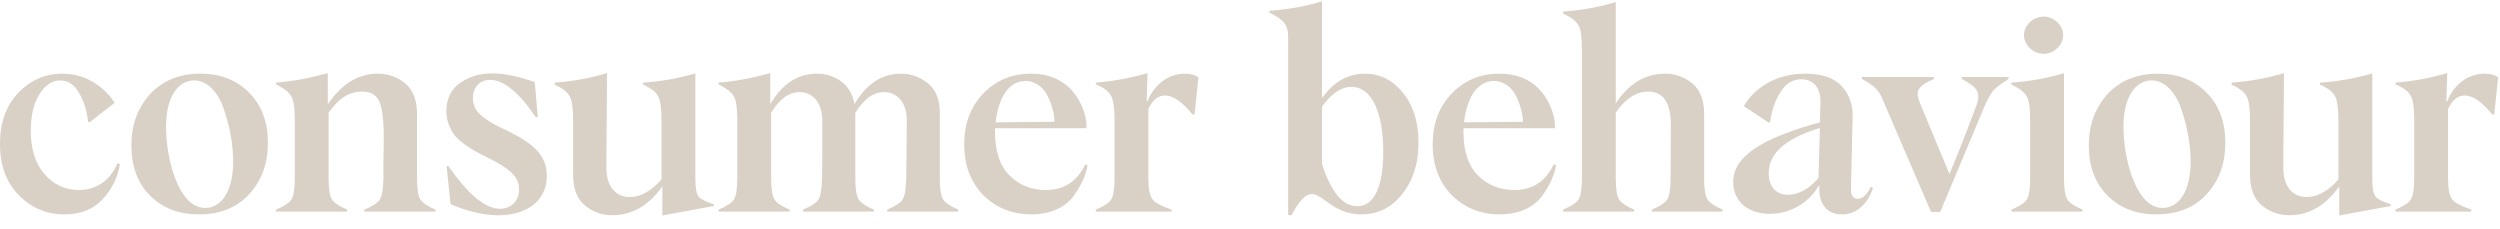 <svg width="1028" height="94" viewBox="0 0 1028 94" fill="none" xmlns="http://www.w3.org/2000/svg">
<path d="M26.56 88.15C19.084 88.15 12.873 85.505 7.697 80.214C2.521 74.923 -0.01 67.907 -0.01 59.165C-0.01 50.424 2.521 43.408 7.467 38.232C12.527 32.941 18.623 30.296 25.755 30.296C35.416 30.296 42.892 35.817 47.148 42.258L36.797 50.309L36.221 50.079C35.761 45.593 34.496 41.683 32.541 38.232C30.585 34.781 27.94 33.056 24.72 33.056C21.384 33.056 18.509 35.011 16.093 38.922C13.793 42.718 12.643 47.663 12.643 53.76C12.643 61.236 14.483 67.102 18.279 71.588C22.074 75.958 26.79 78.144 32.426 78.144C40.592 78.144 45.883 73.083 48.298 67.102L49.334 67.562C48.298 73.198 45.883 78.028 42.087 82.054C38.292 86.08 33.116 88.15 26.56 88.15ZM81.853 88.15C73.571 88.15 66.9 85.62 61.724 80.444C56.548 75.268 54.018 68.367 54.018 59.855C54.018 51.459 56.548 44.443 61.609 38.807C66.785 33.171 73.686 30.296 82.428 30.296C90.709 30.296 97.38 32.941 102.441 38.117C107.617 43.293 110.147 50.194 110.147 58.705C110.147 67.217 107.617 74.233 102.441 79.869C97.38 85.39 90.479 88.15 81.853 88.15ZM84.383 85.505C90.824 85.505 95.885 78.949 95.885 66.412C95.885 59.971 94.62 52.379 92.204 45.363C89.904 38.117 85.303 33.056 79.897 33.056C73.341 33.056 68.28 39.612 68.28 52.034C68.165 64.111 72.996 85.505 84.383 85.505ZM171.476 73.428C171.476 77.683 171.936 80.559 172.856 82.054C173.776 83.434 175.846 84.815 179.067 86.195V87H149.852V86.195C153.188 84.815 155.258 83.434 156.178 82.054C157.098 80.559 157.558 77.683 157.673 73.428V65.146C157.788 60.431 157.788 57.555 157.788 56.405C157.788 48.929 157.098 43.983 155.833 41.453C154.568 38.922 152.382 37.657 149.162 37.657C143.066 37.657 139.385 40.647 135.13 46.283V73.428C135.13 77.683 135.59 80.559 136.51 82.054C137.43 83.434 139.5 84.815 142.721 86.195V87H113.506V86.195C116.842 84.815 118.912 83.434 119.832 82.054C120.752 80.559 121.212 77.683 121.212 73.428V49.504C121.212 44.443 120.752 41.108 119.717 39.497C118.797 37.887 116.727 36.277 113.506 34.666V33.976C120.752 33.401 127.768 32.021 134.785 30.066V42.948C140.42 34.551 147.207 30.296 155.373 30.296C159.629 30.296 163.424 31.676 166.645 34.321C169.865 36.967 171.476 41.222 171.476 46.858V73.428ZM185.265 83.894L183.655 68.367L184.345 68.252C192.511 79.984 199.528 85.85 205.624 85.85C210.224 85.85 213.445 82.514 213.445 77.913C213.445 72.278 209.189 69.172 200.103 64.571C195.962 62.616 194.697 61.811 191.131 59.395C189.406 58.13 188.026 56.98 187.106 55.83C185.265 53.529 183.54 49.849 183.54 45.823C183.54 40.762 185.38 36.852 189.061 34.206C192.741 31.561 197.112 30.181 202.288 30.181C207.234 30.181 213.1 31.331 219.886 33.746L221.151 48.124L220.346 48.239C213.445 38.002 207.119 32.826 201.483 32.826C197.457 32.826 194.467 35.817 194.467 40.302C194.467 43.408 195.617 45.708 198.492 48.009C201.368 50.194 203.208 51.229 208.154 53.529C219.196 58.935 224.832 63.651 224.832 72.278C224.947 87.23 207.119 93.556 185.265 83.894ZM285.93 73.658C285.93 77.338 286.39 79.754 287.31 80.904C288.23 81.939 290.301 82.974 293.521 84.01V84.7L272.358 88.61V76.648C266.722 84.585 259.821 88.495 251.769 88.495C247.514 88.495 243.718 87.115 240.498 84.47C237.277 81.824 235.667 77.569 235.667 71.933V49.619C235.667 44.673 235.207 41.337 234.287 39.612C233.366 37.887 231.296 36.277 228.076 34.781V33.976C236.012 33.401 243.143 32.021 249.584 30.066C249.584 34.321 249.584 40.762 249.469 49.619C249.354 58.475 249.354 64.916 249.354 69.057C249.354 76.993 253.38 81.019 258.901 81.019C263.386 81.019 267.757 78.604 272.013 73.773V49.619C272.013 44.558 271.553 41.222 270.633 39.612C269.827 37.887 267.757 36.277 264.422 34.781V33.976C271.668 33.516 278.799 32.251 285.93 30.181V73.658ZM386.449 73.428C386.449 77.683 386.909 80.559 387.83 82.054C388.75 83.434 390.82 84.815 394.041 86.195V87H364.826V86.195C368.161 84.815 370.232 83.434 371.152 82.054C372.072 80.559 372.532 77.683 372.647 73.428C372.762 62.731 372.877 54.795 372.877 49.734C372.877 41.913 368.852 37.887 363.446 37.887C359.075 37.887 355.164 40.762 351.714 46.398V73.428C351.714 77.683 352.174 80.559 353.094 82.054C354.014 83.434 356.084 84.815 359.305 86.195V87H330.205V86.195C333.541 84.815 335.726 83.434 336.531 82.054C337.451 80.674 337.911 77.799 338.026 73.428C338.141 70.092 338.141 62.156 338.141 49.734C338.141 41.913 334.001 37.887 328.825 37.887C324.339 37.887 320.429 40.762 317.093 46.398V73.428C317.093 77.683 317.553 80.559 318.473 82.054C319.393 83.434 321.464 84.815 324.684 86.195V87H295.469V86.195C298.805 84.815 300.875 83.434 301.796 82.054C302.716 80.559 303.176 77.683 303.176 73.428V49.504C303.176 44.443 302.716 41.108 301.68 39.497C300.76 37.887 298.69 36.277 295.469 34.666V33.976C302.716 33.401 309.732 32.021 316.748 30.066V42.833C321.694 34.436 328.02 30.296 335.841 30.296C343.087 30.296 349.988 34.436 351.369 42.833C356.314 34.436 362.64 30.296 370.462 30.296C374.717 30.296 378.398 31.676 381.619 34.321C384.839 36.967 386.449 40.992 386.449 46.513V73.428ZM446.294 67.562L447.214 68.022C446.409 72.047 444.914 75.728 441.578 80.444C438.358 85.045 432.147 88.15 424.211 88.15C416.274 88.15 409.603 85.505 404.312 80.214C399.137 74.923 396.491 68.022 396.491 59.395C396.491 50.769 399.137 43.868 404.312 38.462C409.488 33.056 416.044 30.296 423.981 30.296C442.959 30.296 446.754 47.434 446.754 51.344V52.724H409.258C409.143 53.184 409.143 53.529 409.143 53.76C409.143 53.76 409.143 53.875 409.143 54.105C409.143 62.156 411.098 68.137 415.124 72.163C419.15 76.188 424.211 78.144 430.077 78.144C437.553 78.144 442.959 74.578 446.294 67.562ZM421.68 33.286C415.124 33.286 410.638 39.612 409.373 50.309L433.642 50.079C433.527 47.319 432.837 43.983 431.112 40.187C429.386 36.162 425.936 33.286 421.68 33.286ZM450.588 87V86.195C453.923 84.815 455.994 83.434 456.914 82.054C457.834 80.559 458.294 77.683 458.294 73.428V49.159C458.294 44.443 457.834 41.222 456.914 39.497C455.994 37.657 453.923 36.047 450.588 34.666V33.976C458.064 33.401 465.08 32.021 471.866 30.066L471.521 41.683H471.866C474.052 35.817 479.572 30.296 487.279 30.296C489.464 30.296 491.304 30.756 492.8 31.791L491.189 47.089H490.384C486.129 41.913 482.448 39.267 479.112 39.267C476.237 39.267 473.937 41.108 472.211 44.788V73.428C472.211 77.683 472.786 80.559 473.937 82.054C475.087 83.434 477.732 84.815 481.758 86.195V87H450.588ZM561.206 30.296C567.532 30.296 572.708 32.941 576.964 38.232C581.219 43.523 583.29 50.309 583.29 58.705C583.29 67.102 581.104 74.118 576.619 79.754C572.248 85.39 566.612 88.15 559.596 88.15C548.439 88.15 543.953 79.754 539.353 79.754C536.937 79.754 534.177 82.629 531.071 88.495H529.691V15.228C529.691 10.282 527.966 8.097 521.985 5.222V4.416C529.346 3.956 536.592 2.691 543.608 0.506V40.187H543.723C548.439 33.631 554.305 30.296 561.206 30.296ZM558.216 84.815C565.232 84.815 568.797 76.188 568.797 62.386C568.797 46.398 564.197 35.702 555.57 35.702C551.545 35.702 547.519 38.462 543.608 43.868V67.332C544.988 72.047 546.944 76.188 549.359 79.639C551.89 83.089 554.88 84.815 558.216 84.815ZM638.928 67.562L639.849 68.022C639.043 72.047 637.548 75.728 634.213 80.444C630.992 85.045 624.781 88.15 616.845 88.15C608.908 88.15 602.237 85.505 596.946 80.214C591.771 74.923 589.125 68.022 589.125 59.395C589.125 50.769 591.771 43.868 596.946 38.462C602.122 33.056 608.678 30.296 616.615 30.296C635.593 30.296 639.388 47.434 639.388 51.344V52.724H601.892C601.777 53.184 601.777 53.529 601.777 53.76C601.777 53.76 601.777 53.875 601.777 54.105C601.777 62.156 603.733 68.137 607.758 72.163C611.784 76.188 616.845 78.144 622.711 78.144C630.187 78.144 635.593 74.578 638.928 67.562ZM614.314 33.286C607.758 33.286 603.273 39.612 602.007 50.309L626.276 50.079C626.161 47.319 625.471 43.983 623.746 40.187C622.021 36.162 618.57 33.286 614.314 33.286ZM700.742 73.428C700.742 77.683 701.202 80.559 702.122 82.054C703.042 83.434 705.113 84.815 708.333 86.195V87H679.233V86.195C682.569 84.815 684.639 83.434 685.56 82.054C686.48 80.559 686.94 77.683 686.94 73.428C687.055 59.395 687.055 52.034 687.055 51.344C687.055 42.258 683.949 37.657 677.738 37.657C672.792 37.657 668.422 40.532 664.396 46.283V73.428C664.396 77.683 664.856 80.559 665.776 82.054C666.696 83.434 668.767 84.815 671.987 86.195V87H642.773V86.195C646.108 84.815 648.178 83.434 649.099 82.054C650.019 80.559 650.479 77.683 650.479 73.428V20.404C650.479 15.228 650.019 11.778 648.984 10.282C648.063 8.672 645.993 7.062 642.773 5.567V4.762C650.824 4.186 658.07 2.806 664.396 0.851V42.488C669.802 34.321 676.588 30.296 684.639 30.296C688.895 30.296 692.691 31.676 695.911 34.321C699.132 36.967 700.742 41.222 700.742 46.858V73.428ZM757.434 88.15C750.188 88.15 747.772 82.629 748.117 76.303H747.887C744.552 82.399 737.075 87.92 727.874 87.92C718.557 87.92 712.691 82.629 712.691 74.808C712.691 64.226 724.768 56.75 748.347 50.309L748.577 42.028C748.692 37.082 746.392 32.596 740.756 32.596C737.075 32.596 734.2 34.436 732.015 38.002C729.829 41.568 728.449 45.593 727.874 50.309L727.299 50.424L717.062 43.638C721.088 36.622 729.714 30.296 742.251 30.296C749.267 30.296 754.213 32.021 757.319 35.471C760.424 38.807 761.919 42.948 761.804 47.894L761.114 77.799C761.114 80.444 762.035 81.709 763.99 81.709C765.945 81.709 767.785 80.099 769.281 76.763L770.201 77.223C768.246 83.204 763.99 88.15 757.434 88.15ZM735.12 80.099C739.491 80.099 743.747 77.799 747.772 73.198L748.347 52.609C733.165 57.325 727.299 63.536 727.299 71.242C727.299 76.763 730.404 80.099 735.12 80.099ZM806.694 31.676H825.902V32.481C822.797 34.436 820.611 36.047 819.461 37.427C818.426 38.807 817.276 40.877 816.011 43.753L797.838 87.115H794.042L774.029 40.647C772.534 36.967 770.578 35.127 765.632 32.481V31.676H795.192V32.481C790.246 34.666 788.521 36.277 788.521 38.692C788.521 39.612 788.981 41.222 789.901 43.408L801.633 71.588C808.074 56.06 812.215 44.558 812.675 43.408C813.25 42.028 813.48 40.762 813.48 39.612C813.48 36.852 811.64 35.127 806.694 32.481V31.676ZM832.271 14.423C832.271 10.397 836.066 6.832 840.322 6.832C844.578 6.832 848.373 10.397 848.373 14.423C848.373 18.564 844.578 22.129 840.322 22.129C836.066 22.129 832.271 18.564 832.271 14.423ZM827.095 87V86.195C830.43 84.815 832.501 83.434 833.421 82.054C834.341 80.559 834.801 77.683 834.801 73.428V49.619C834.801 44.443 834.341 40.992 833.306 39.497C832.386 37.887 830.315 36.277 827.095 34.781V33.976C835.146 33.401 842.392 32.021 848.718 30.066V73.428C848.718 77.683 849.178 80.559 850.099 82.054C851.019 83.434 853.089 84.815 856.31 86.195V87H827.095ZM886.76 88.15C878.479 88.15 871.807 85.62 866.632 80.444C861.456 75.268 858.925 68.367 858.925 59.855C858.925 51.459 861.456 44.443 866.517 38.807C871.692 33.171 878.594 30.296 887.335 30.296C895.616 30.296 902.287 32.941 907.348 38.117C912.524 43.293 915.055 50.194 915.055 58.705C915.055 67.217 912.524 74.233 907.348 79.869C902.287 85.39 895.386 88.15 886.76 88.15ZM889.29 85.505C895.731 85.505 900.792 78.949 900.792 66.412C900.792 59.971 899.527 52.379 897.112 45.363C894.811 38.117 890.21 33.056 884.805 33.056C878.248 33.056 873.188 39.612 873.188 52.034C873.073 64.111 877.903 85.505 889.29 85.505ZM975.482 73.658C975.482 77.338 975.942 79.754 976.862 80.904C977.782 81.939 979.852 82.974 983.073 84.01V84.7L961.909 88.61V76.648C956.274 84.585 949.372 88.495 941.321 88.495C937.065 88.495 933.27 87.115 930.049 84.47C926.829 81.824 925.218 77.569 925.218 71.933V49.619C925.218 44.673 924.758 41.337 923.838 39.612C922.918 37.887 920.848 36.277 917.627 34.781V33.976C925.563 33.401 932.695 32.021 939.136 30.066C939.136 34.321 939.136 40.762 939.021 49.619C938.906 58.475 938.906 64.916 938.906 69.057C938.906 76.993 942.931 81.019 948.452 81.019C952.938 81.019 957.309 78.604 961.564 73.773V49.619C961.564 44.558 961.104 41.222 960.184 39.612C959.379 37.887 957.309 36.277 953.973 34.781V33.976C961.219 33.516 968.351 32.251 975.482 30.181V73.658ZM985.021 87V86.195C988.357 84.815 990.427 83.434 991.347 82.054C992.267 80.559 992.727 77.683 992.727 73.428V49.159C992.727 44.443 992.267 41.222 991.347 39.497C990.427 37.657 988.357 36.047 985.021 34.666V33.976C992.497 33.401 999.513 32.021 1006.3 30.066L1005.95 41.683H1006.3C1008.48 35.817 1014.01 30.296 1021.71 30.296C1023.9 30.296 1025.74 30.756 1027.23 31.791L1025.62 47.089H1024.82C1020.56 41.913 1016.88 39.267 1013.55 39.267C1010.67 39.267 1008.37 41.108 1006.64 44.788V73.428C1006.64 77.683 1007.22 80.559 1008.37 82.054C1009.52 83.434 1012.17 84.815 1016.19 86.195V87H985.021Z" fill="#D9D0C6"/>
</svg>
